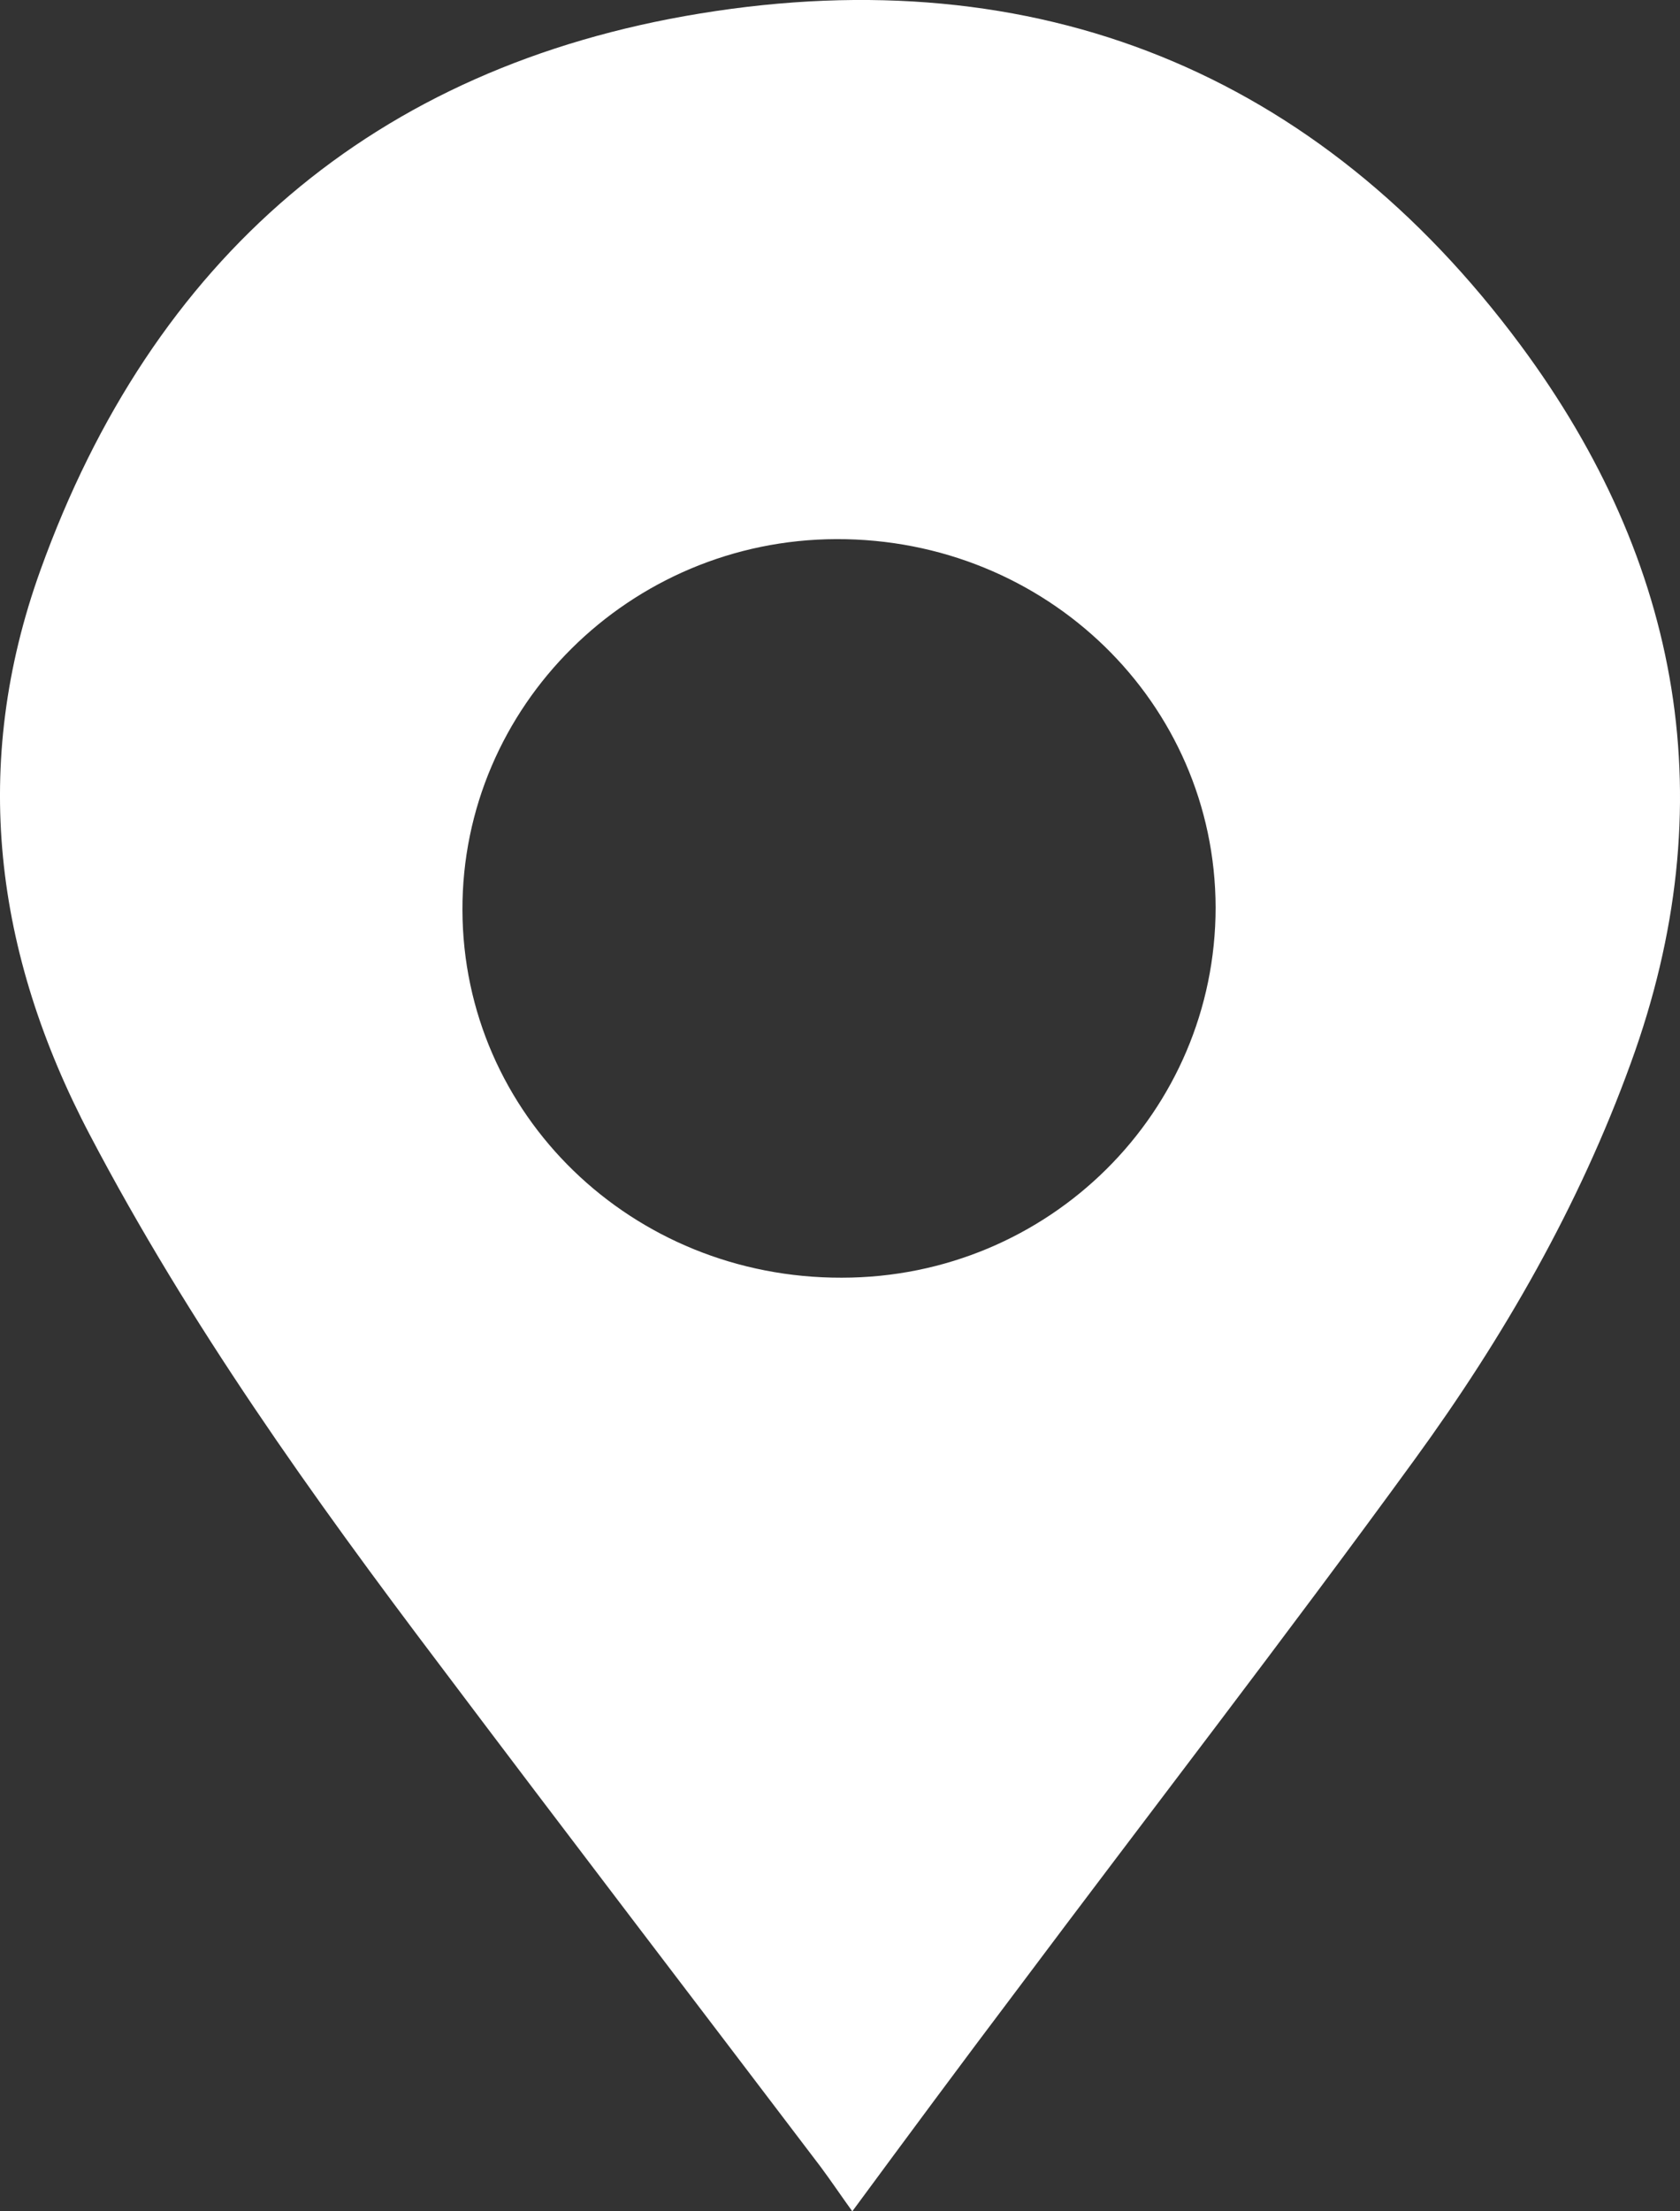 <svg width="19" height="25" viewBox="0 0 19 25" fill="none" xmlns="http://www.w3.org/2000/svg">
<rect x="0" y="0" width="19" height="25" fill="#333333" stroke="none"/>
<path d="M9.639 25C10.271 24.143 10.879 23.321 11.5 22.499C12.997 20.5 14.53 18.519 15.997 16.503C17.005 15.119 17.858 13.635 18.443 12.02C19.511 9.093 19.016 6.355 17.196 3.901C14.906 0.815 11.726 -0.469 7.921 0.152C4.222 0.755 1.723 2.932 0.458 6.444C-0.335 8.644 -0.067 10.773 1.019 12.836C2.14 14.971 3.53 16.916 4.98 18.832C6.405 20.725 7.849 22.611 9.281 24.497C9.4 24.657 9.507 24.817 9.639 25ZM9.519 14.445C7.145 14.451 5.236 12.6 5.23 10.288C5.224 7.987 7.121 6.101 9.46 6.095C11.834 6.089 13.742 7.946 13.748 10.258C13.748 12.57 11.864 14.445 9.519 14.445Z" fill="white"/>
</svg>
